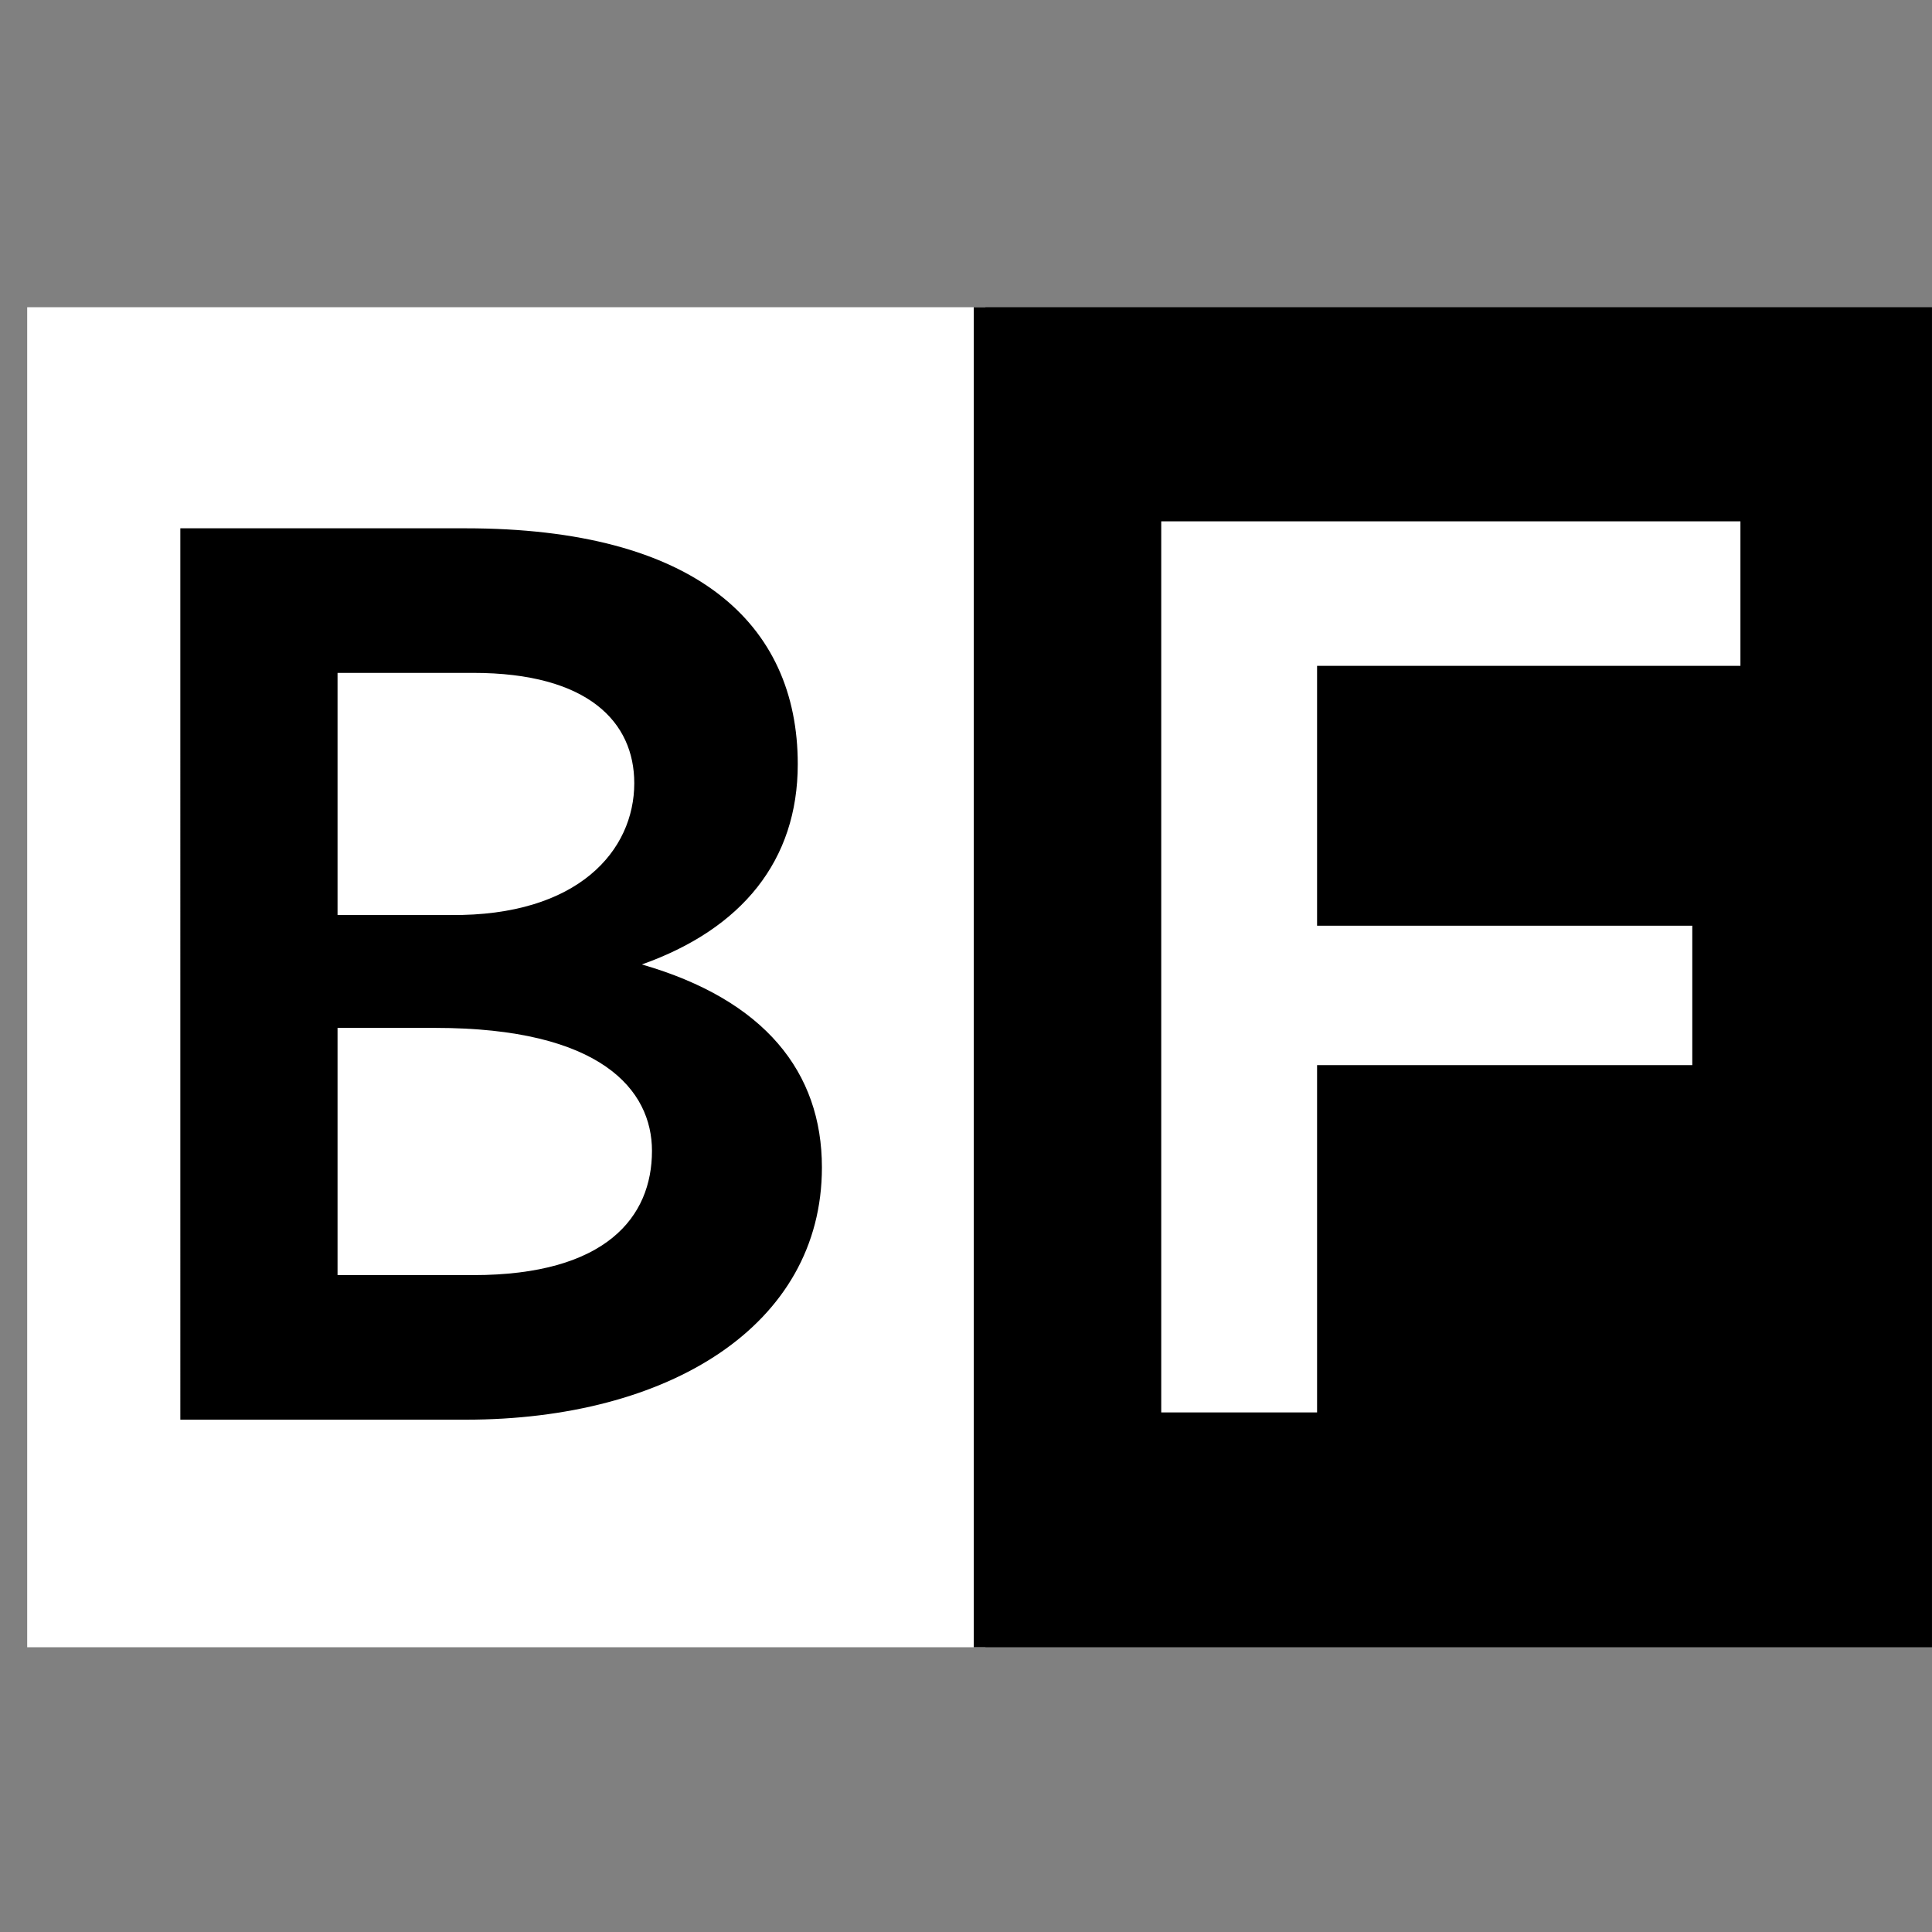<?xml version="1.0" encoding="UTF-8"?>
<svg data-bbox="5.277 59.629 369.719 260.098" height="500" viewBox="0 0 375 375" width="500" xmlns="http://www.w3.org/2000/svg" data-type="color">
    <rect x="0" y="0" width="375" height="375" fill="#808080" stroke="none"/>
    <g>
        <defs>
            <clipPath id="8db4d850-d853-4dfb-9064-45cd0718f052">
                <path d="M5.277 59.629H191.27v260.289H5.277Zm0 0"/>
            </clipPath>
            <clipPath id="93d6e180-3d1c-47d9-a592-78408bca4a54">
                <path d="M189.004 59.629h185.992v260.289H189.004Zm0 0"/>
            </clipPath>
        </defs>
        <g clip-path="url(#8db4d850-d853-4dfb-9064-45cd0718f052)">
            <path d="M191.27 59.629v260.098H5.277V59.629Zm0 0" fill="#ffffff" data-color="1"/>
        </g>
        <path d="M35.002 275.56h55.374c39.375 0 69.157-18.219 69.157-48.969 0-18.469-11.078-32.5-34.953-39.39 19.437-6.891 30.265-20.172 30.265-38.875 0-27.328-19.922-45.782-64.469-45.782H35.001Zm49.468-76.047c32.235 0 42.078 12.063 42.078 23.875 0 12.797-8.859 24.11-34.703 24.11H65.517v-47.985Zm7.375-68.906c22.39 0 31.266 9.594 31.266 21.406 0 13.047-10.844 25.844-35.688 25.594H65.517v-47Zm0 0" fill="#000000" data-color="2"/>
        <g clip-path="url(#93d6e180-3d1c-47d9-a592-78408bca4a54)">
            <path d="M374.996 59.629v260.098H189.004V59.629Zm0 0" fill="#000000" data-color="2"/>
        </g>
        <path d="M225.394 274.148h30.25v-67.406h72.828v-27.063h-72.828v-50.437h82.172v-28.047H225.394Zm0 0" fill="#ffffff" data-color="1"/>
    </g>
</svg>
